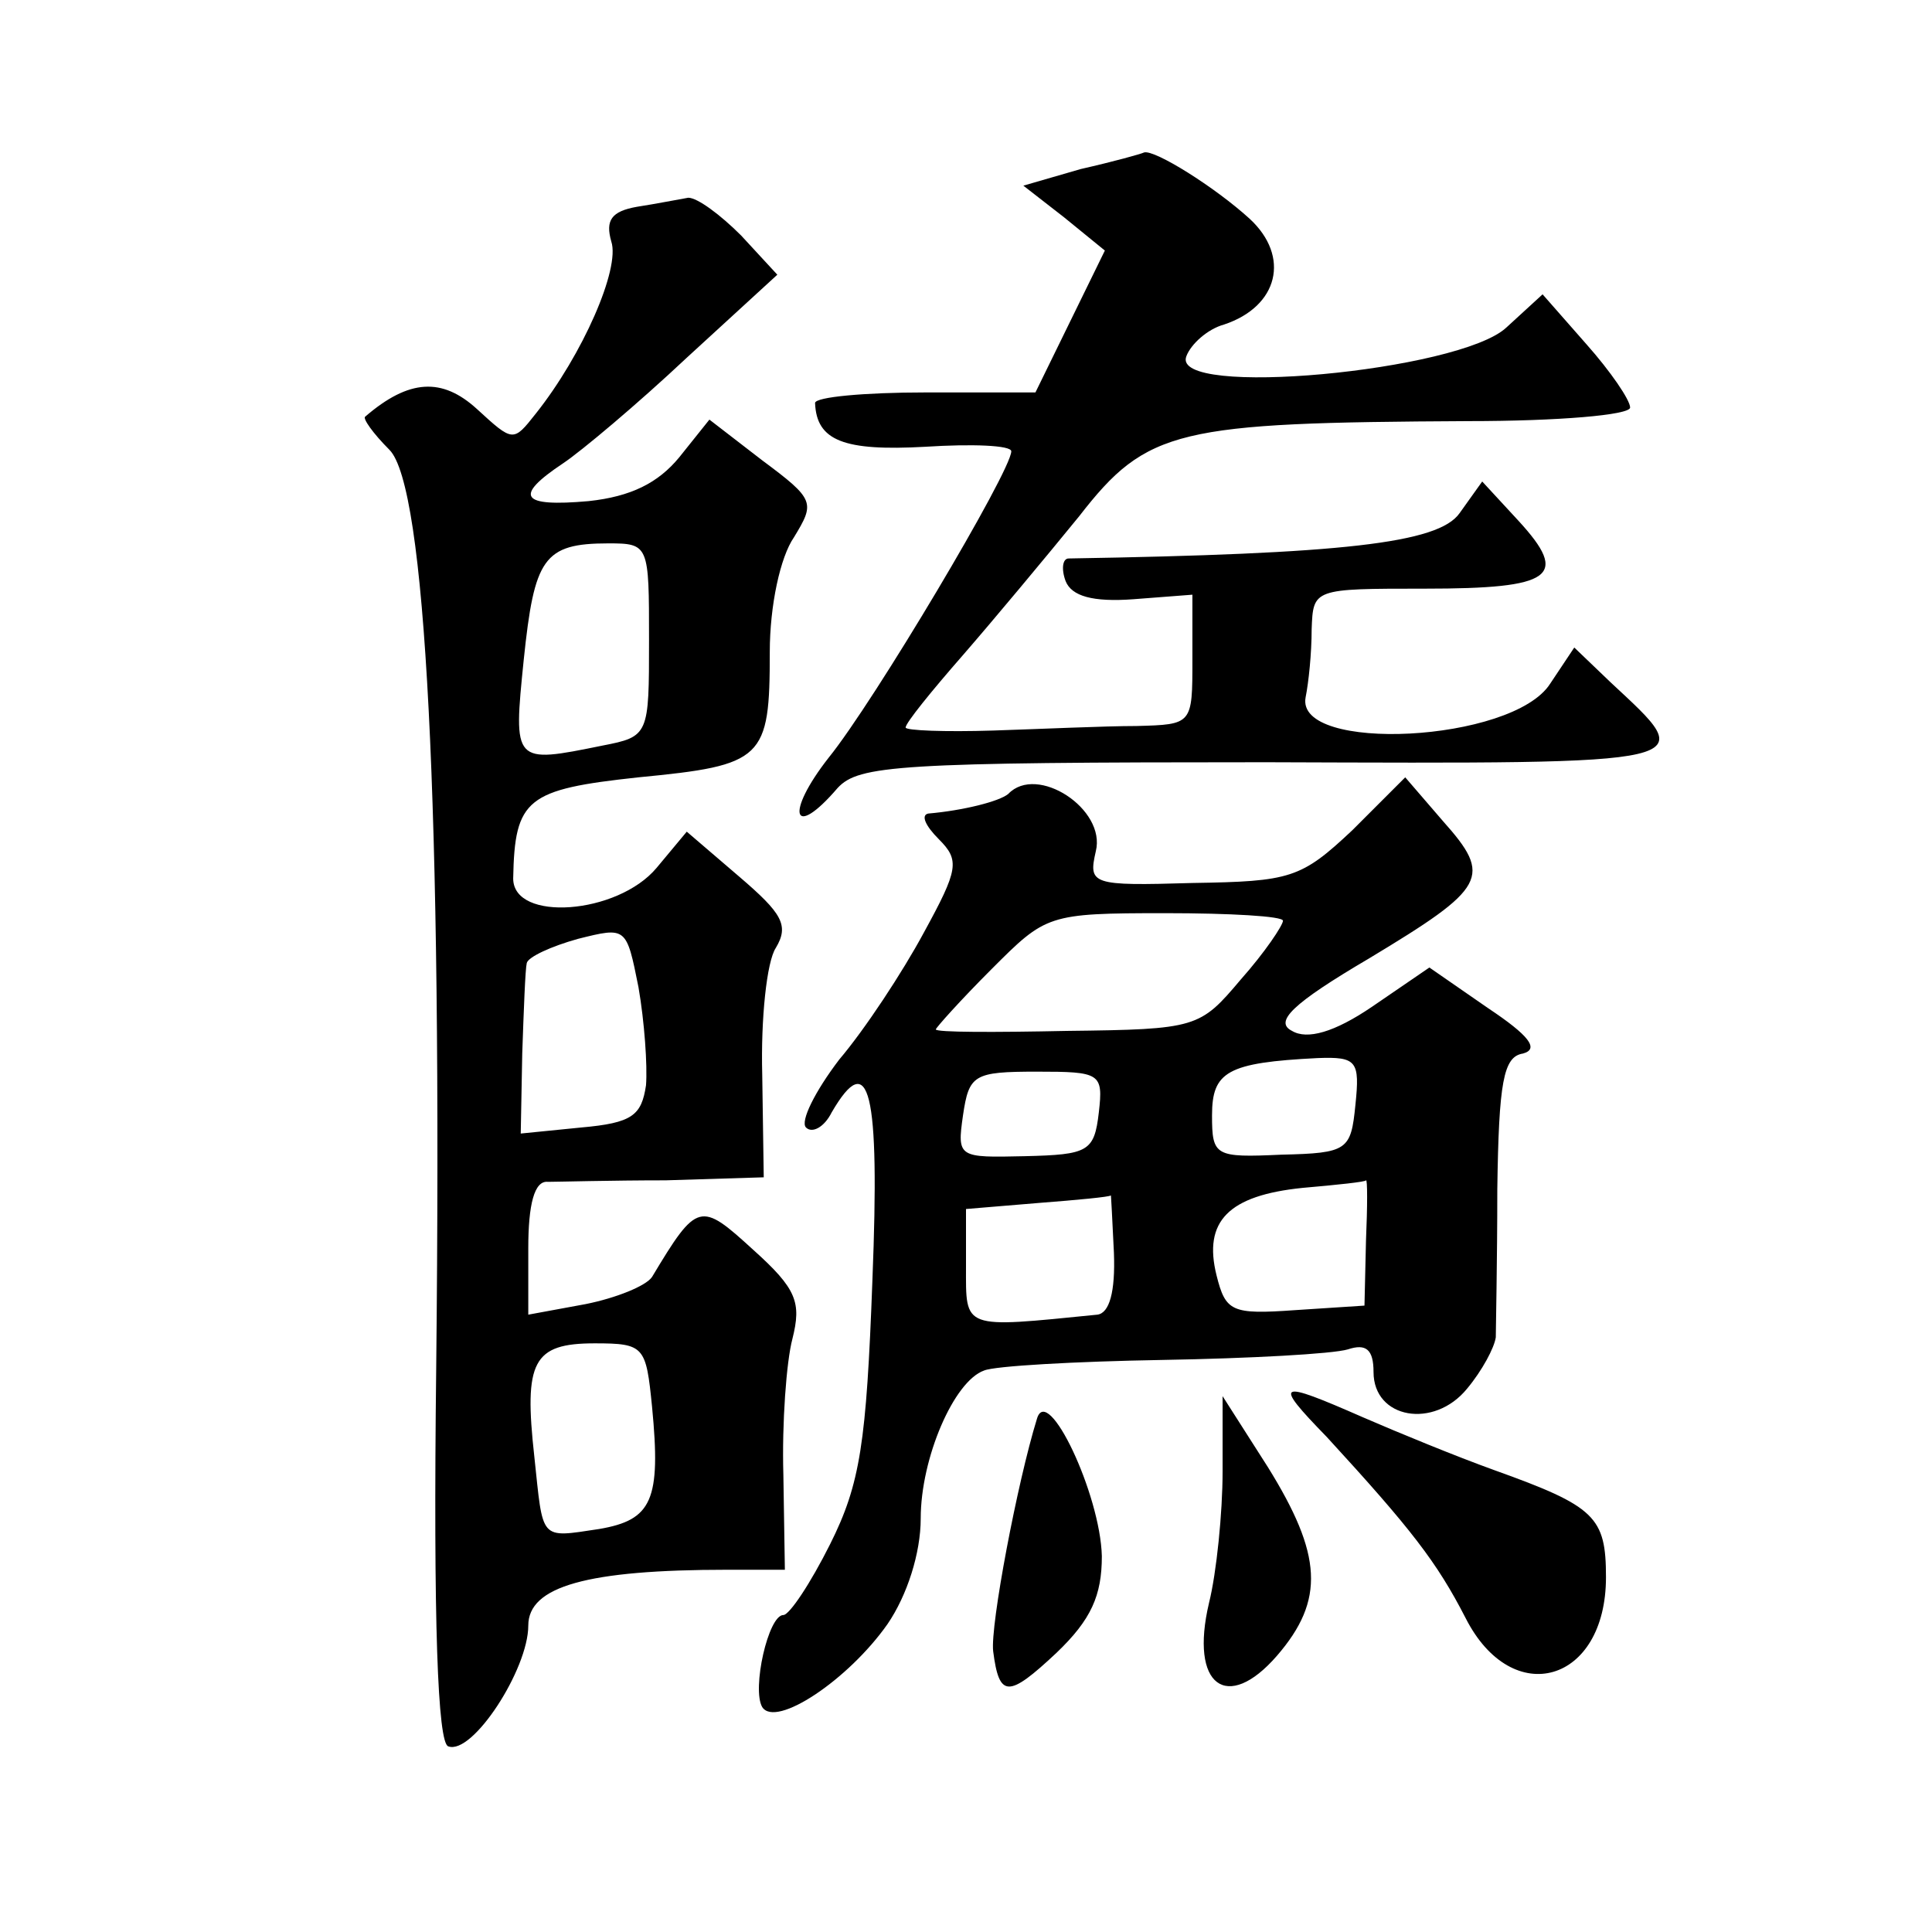 <?xml version="1.0" standalone="no"?>
<!DOCTYPE svg PUBLIC "-//W3C//DTD SVG 20010904//EN"
 "http://www.w3.org/TR/2001/REC-SVG-20010904/DTD/svg10.dtd">
<svg version="1.0" xmlns="http://www.w3.org/2000/svg"
 width="128pt" height="128pt" viewBox="0 0 128 128"
 preserveAspectRatio="xMidYMid meet">
<g transform="translate(0,128) scale(0.1,-0.1)"
fill="#0" stroke="none">
<path d="M716 1168 l-38 -11 27 -21 27 -22 -23 -47 -23 -47 -73 0 c-40 0 -73 -3
-73 -7 1 -25 19 -32 73 -29 31 2 57 1 57 -3 0 -13 -91 -166 -121 -203 -29 -37 -24
-55 6 -20 14 15 40 17 284 17 293 -1 287 -2 228 53 l-24 23 -16 -24 c-25 -39 -169
-46 -162 -9 2 10 4 29 4 45 1 27 1 27 75 27 85 0 96 8 62 45 l-24 26 -15 -21 c-14
-20 -78 -27 -259 -30 -4 0 -5 -7 -2 -15 4 -10 18 -14 45 -12 l39 3 0 -43 c0 -43
0 -43 -37 -44 -21 0 -64 -2 -95 -3 -32 -1 -58 0 -58 2 0 3 17 24 38 48 20 23 55
65 77 92 45 58 65 62 258 63 59 0 107 4 107 9 0 5 -13 24 -29 42 l-29 33 -24 -22
c-31 -29 -223 -47 -212 -19 3 8 14 18 25 21 36 12 44 45 17 70 -23 21 -63 46 -70
44 -2 -1 -20 -6 -42 -11z M422 1143 c-17 -3 -21 -9 -17 -23 6 -18 -19 -75 -50 -114
-15 -19 -15 -19 -39 3 -23 21 -45 20 -74 -5 -2 -1 5 -11 16 -22 24 -24 35 -233
31 -608 -2 -169 1 -249 8 -251 16 -6 53 51 53 80 0 26 39 37 132 37 l38 0 -1 63
c-1 34 2 75 6 90 6 24 3 33 -26 59 -35 32 -37 32 -67 -18 -4 -6 -24 -14 -44 -18
l-38 -7 0 44 c0 29 4 45 13 44 6 0 42 1 78 1 l65 2 -1 68 c-1 37 3 75 9 84 9 15
4 23 -24 47 l-35 30 -20 -24 c-26 -31 -95 -36 -95 -7 1 53 9 59 83 67 83 8 87 12
87 83 0 31 7 63 16 76 14 23 14 25 -21 51 l-35 27 -20 -25 c-14 -17 -32 -26 -60
-29 -45 -4 -50 3 -17 25 12 8 49 39 82 70 l60 55 -24 26 c-14 14 -29 25 -35 25
-6 -1 -21 -4 -34 -6z m8 -287 c0 -63 0 -64 -31 -70 -59 -12 -59 -12 -52 57 7 67
13 77 56 77 27 0 27 -1 27 -64z m-2 -295 c-3 -20 -9 -25 -43 -28 l-40 -4 1 53 c1
29 2 56 3 60 1 4 16 11 34 16 32 8 32 8 40 -32 4 -23 6 -52 5 -65z m4 -213 c6 -62
0 -75 -35 -81 -40 -6 -37 -8 -43 48 -7 63 -1 75 40 75 33 0 34 -2 38 -42z M668
754 c-6 -5 -30 -11 -53 -13 -5 -1 -2 -8 7 -17 14 -14 13 -20 -10 -62 -14 -26 -39
-64 -56 -84 -16 -21 -26 -41 -22 -45 4 -4 12 0 17 10 25 43 32 15 27 -111 -4 -108
-8 -135 -28 -175 -13 -26 -27 -47 -31 -47 -10 0 -21 -49 -14 -61 9 -14 57 18 83
55 13 19 22 47 22 70 0 40 22 91 42 98 7 3 60 6 118 7 58 1 113 4 123 7 12 4 17
0 17 -15 0 -31 40 -38 62 -11 10 12 18 27 19 34 0 6 1 50 1 98 1 71 4 88 17 90
11 3 4 12 -23 30 l-39 27 -38 -26 c-25 -17 -43 -22 -53 -16 -12 6 0 18 51 48 78
47 82 54 49 91 l-25 29 -35 -35 c-34 -32 -41 -34 -106 -35 -67 -2 -69 -1 -64 21
7 28 -39 58 -58 38z m182 -84 c0 -3 -12 -21 -28 -39 -27 -32 -29 -33 -115 -34 -48
-1 -87 -1 -87 1 0 1 16 19 37 40 36 36 37 37 115 37 43 0 78 -2 78 -5z m48 -122
c-3 -30 -5 -32 -49 -33 -44 -2 -46 -1 -46 26 0 29 10 35 70 38 26 1 28 -2 25 -31z
m-170 -5 c-3 -26 -7 -28 -49 -29 -44 -1 -45 -1 -41 27 4 27 7 29 49 29 42 0 44
-1 41 -27z m177 -85 l-1 -43 -46 -3 c-42 -3 -46 -1 -52 23 -9 36 8 53 57 58 23
2 42 4 42 5 1 1 1 -17 0 -40z m-167 -8 c1 -26 -3 -40 -11 -41 -90 -9 -87 -10 -87
32 l0 38 48 4 c26 2 47 4 48 5 0 1 1 -16 2 -38z M879 328 c56 -61 73 -83 92 -120
31 -61 93 -43 93 27 0 40 -7 47 -74 71 -25 9 -64 25 -87 35 -57 25 -60 24 -24 -13z
M687 340 c-13 -42 -31 -137 -29 -154 4 -31 10 -31 42 -1 23 22 30 38 30 64 -1 41
-36 115 -43 91z M810 305 c0 -27 -4 -67 -9 -87 -13 -55 12 -73 45 -35 32 37 30
67 -6 125 l-30 47 0 -50z"/>
</g>
</svg>
